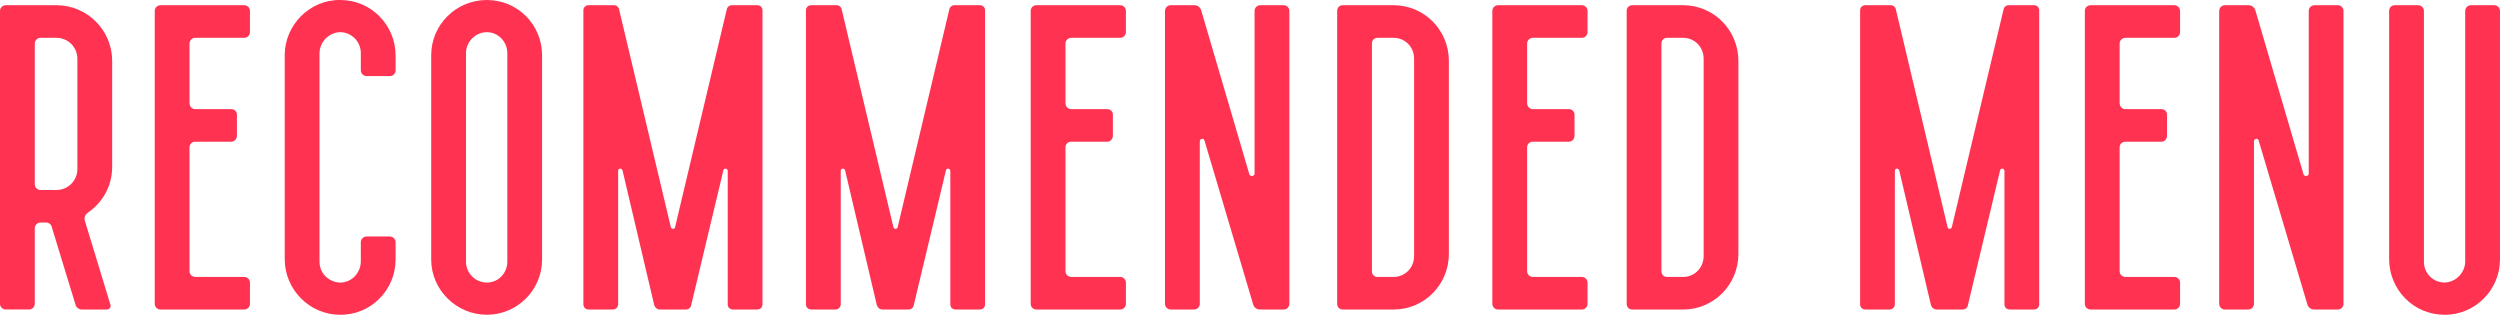 <?xml version="1.0" encoding="UTF-8"?>
<svg id="_レイヤー_1" data-name="レイヤー_1" xmlns="http://www.w3.org/2000/svg" version="1.1" viewBox="0 0 791.03 99.59">
  <!-- Generator: Adobe Illustrator 29.6.1, SVG Export Plug-In . SVG Version: 2.1.1 Build 9)  -->
  <defs>
    <style>
      .st0 {
        fill: #ff3251;
      }
    </style>
  </defs>
  <path class="st0" d="M27.65,67.4c-.69.55-1.1,1.51-.83,2.34l8.12,26.69c.28.69-.28,1.51-1.1,1.51h-7.98c-.83,0-1.65-.55-1.92-1.38l-7.57-24.76c-.14-.83-.96-1.38-1.79-1.38h-1.79c-.96,0-1.79.82-1.79,1.79v23.93c0,.96-.83,1.79-1.79,1.79H1.79c-.96,0-1.79-.82-1.79-1.79V3.44c0-.96.82-1.79,1.79-1.79h16.09c9.63,0,17.61,7.84,17.61,17.61v33.56c0,6.19-3.16,11.42-7.84,14.58ZM11,13.76v44.56c0,.96.82,1.79,1.79,1.79h5.09c3.58,0,6.6-2.89,6.6-6.6V18.57c0-3.72-3.03-6.6-6.6-6.6h-5.09c-.96,0-1.79.82-1.79,1.79Z"/>
  <path class="st0" d="M77.3,11.97h-15.54c-.96,0-1.79.82-1.79,1.79v18.84c0,1.1.82,1.93,1.79,1.93h11.42c.96,0,1.79.69,1.79,1.79v6.6c0,1.1-.83,1.92-1.79,1.92h-11.42c-.96,0-1.79.69-1.79,1.79v39.2c0,.96.82,1.79,1.79,1.79h15.54c.96,0,1.79.82,1.79,1.79v6.74c0,.96-.83,1.79-1.79,1.79h-26.55c-.96,0-1.79-.82-1.79-1.79V3.44c0-.96.83-1.79,1.79-1.79h26.55c.96,0,1.79.82,1.79,1.79v6.74c0,.96-.83,1.79-1.79,1.79Z"/>
  <path class="st0" d="M123.38,24.07h-7.42c-.96,0-1.79-.82-1.79-1.79v-5.5c0-3.58-2.89-6.6-6.61-6.6-3.58.14-6.46,3.16-6.46,6.74v65.89c0,3.72,3.02,6.6,6.74,6.6,3.58-.14,6.33-3.16,6.33-6.74v-6.05c0-.96.82-1.79,1.79-1.79h7.42c.96,0,1.79.83,1.79,1.79v5.5c0,9.63-7.84,17.61-17.61,17.47-9.62,0-17.47-7.98-17.47-17.61V17.47C90.09,7.84,98.07-.14,107.7,0,117.47,0,125.17,7.98,125.17,17.61v4.68c0,.96-.82,1.79-1.79,1.79Z"/>
  <path class="st0" d="M171.52,17.47v64.65c0,9.63-7.84,17.47-17.47,17.47s-17.61-7.84-17.61-17.47V17.47C136.44,7.84,144.29,0,154.05,0s17.47,7.84,17.47,17.47ZM160.52,16.78c0-3.58-2.89-6.6-6.47-6.6s-6.6,3.02-6.6,6.6v66.02c0,3.58,2.89,6.6,6.6,6.6s6.47-3.03,6.47-6.6V16.78Z"/>
  <path class="st0" d="M231.49,1.65h8.12c.96,0,1.65.69,1.65,1.65v92.98c0,.96-.69,1.65-1.65,1.65h-7.7c-.96,0-1.65-.69-1.65-1.65v-42.23c0-.82-1.24-.96-1.38-.14l-10.18,42.64c-.14.82-.83,1.38-1.65,1.38h-8.25c-.83,0-1.52-.55-1.79-1.38l-10.04-42.64c-.28-.82-1.38-.69-1.38.14v42.23c0,.96-.82,1.65-1.65,1.65h-7.7c-.96,0-1.65-.69-1.65-1.65V3.3c0-.96.69-1.65,1.65-1.65h8.12c.69,0,1.37.55,1.51,1.24l16.37,68.91c.14.82,1.24.82,1.38,0L229.98,2.89c.14-.69.82-1.24,1.51-1.24Z"/>
  <path class="st0" d="M301.92,1.65h8.12c.96,0,1.65.69,1.65,1.65v92.98c0,.96-.69,1.65-1.65,1.65h-7.7c-.96,0-1.65-.69-1.65-1.65v-42.23c0-.82-1.24-.96-1.38-.14l-10.18,42.64c-.14.82-.83,1.38-1.65,1.38h-8.25c-.83,0-1.52-.55-1.79-1.38l-10.04-42.64c-.28-.82-1.38-.69-1.38.14v42.23c0,.96-.82,1.65-1.65,1.65h-7.7c-.96,0-1.65-.69-1.65-1.65V3.3c0-.96.69-1.65,1.65-1.65h8.12c.69,0,1.37.55,1.51,1.24l16.37,68.91c.14.82,1.24.82,1.38,0L300.4,2.89c.14-.69.82-1.24,1.51-1.24Z"/>
  <path class="st0" d="M354.46,11.97h-15.54c-.96,0-1.79.82-1.79,1.79v18.84c0,1.1.82,1.93,1.79,1.93h11.42c.96,0,1.79.69,1.79,1.79v6.6c0,1.1-.82,1.92-1.79,1.92h-11.42c-.96,0-1.79.69-1.79,1.79v39.2c0,.96.82,1.79,1.79,1.79h15.54c.96,0,1.79.82,1.79,1.79v6.74c0,.96-.82,1.79-1.79,1.79h-26.55c-.96,0-1.79-.82-1.79-1.79V3.44c0-.96.82-1.79,1.79-1.79h26.55c.96,0,1.79.82,1.79,1.79v6.74c0,.96-.82,1.79-1.79,1.79Z"/>
  <path class="st0" d="M398.75,1.65h7.43c.96,0,1.79.82,1.79,1.79v92.71c0,.96-.83,1.79-1.79,1.79h-7.57c-.96,0-1.79-.69-2.06-1.51l-15.4-51.86c-.14-.96-1.52-.82-1.52.14v51.44c0,.96-.82,1.79-1.79,1.79h-7.43c-.96,0-1.79-.82-1.79-1.79V3.44c0-.96.83-1.79,1.79-1.79h7.57c.96,0,1.79.69,2.06,1.51l15.27,51.99c.28.82,1.65.69,1.65-.28V3.44c0-.96.82-1.79,1.79-1.79Z"/>
  <path class="st0" d="M440.97,1.65c9.63,0,17.47,7.84,17.47,17.61v61.07c0,9.77-7.84,17.61-17.47,17.61h-16.09c-1.1,0-1.79-.82-1.79-1.79V3.44c0-.96.69-1.79,1.79-1.79h16.09ZM447.44,18.57c0-3.72-2.89-6.6-6.47-6.6h-5.09c-1.1,0-1.79.82-1.79,1.79v72.08c0,.96.69,1.79,1.79,1.79h5.09c3.58,0,6.47-2.89,6.47-6.6V18.57Z"/>
  <path class="st0" d="M500.53,11.97h-15.54c-.96,0-1.79.82-1.79,1.79v18.84c0,1.1.82,1.93,1.79,1.93h11.42c.96,0,1.79.69,1.79,1.79v6.6c0,1.1-.82,1.92-1.79,1.92h-11.42c-.96,0-1.79.69-1.79,1.79v39.2c0,.96.82,1.79,1.79,1.79h15.54c.96,0,1.79.82,1.79,1.79v6.74c0,.96-.82,1.79-1.79,1.79h-26.55c-.96,0-1.79-.82-1.79-1.79V3.44c0-.96.82-1.79,1.79-1.79h26.55c.96,0,1.79.82,1.79,1.79v6.74c0,.96-.82,1.79-1.79,1.79Z"/>
  <path class="st0" d="M532.58,1.65c9.63,0,17.47,7.84,17.47,17.61v61.07c0,9.77-7.84,17.61-17.47,17.61h-16.09c-1.1,0-1.79-.82-1.79-1.79V3.44c0-.96.69-1.79,1.79-1.79h16.09ZM539.05,18.57c0-3.72-2.89-6.6-6.47-6.6h-5.09c-1.1,0-1.79.82-1.79,1.79v72.08c0,.96.69,1.79,1.79,1.79h5.09c3.58,0,6.47-2.89,6.47-6.6V18.57Z"/>
  <path class="st0" d="M635.46,1.65h8.12c.96,0,1.65.69,1.65,1.65v92.98c0,.96-.69,1.65-1.65,1.65h-7.7c-.96,0-1.65-.69-1.65-1.65v-42.23c0-.82-1.24-.96-1.38-.14l-10.18,42.64c-.14.82-.82,1.38-1.65,1.38h-8.25c-.82,0-1.51-.55-1.79-1.38l-10.04-42.64c-.28-.82-1.38-.69-1.38.14v42.23c0,.96-.83,1.65-1.65,1.65h-7.7c-.96,0-1.65-.69-1.65-1.65V3.3c0-.96.69-1.65,1.65-1.65h8.12c.69,0,1.38.55,1.52,1.24l16.37,68.91c.14.82,1.24.82,1.38,0l16.37-68.91c.14-.69.83-1.24,1.52-1.24Z"/>
  <path class="st0" d="M688.01,11.97h-15.54c-.96,0-1.79.82-1.79,1.79v18.84c0,1.1.82,1.93,1.79,1.93h11.42c.96,0,1.79.69,1.79,1.79v6.6c0,1.1-.82,1.92-1.79,1.92h-11.42c-.96,0-1.79.69-1.79,1.79v39.2c0,.96.82,1.79,1.79,1.79h15.54c.96,0,1.79.82,1.79,1.79v6.74c0,.96-.82,1.79-1.79,1.79h-26.55c-.96,0-1.79-.82-1.79-1.79V3.44c0-.96.82-1.79,1.79-1.79h26.55c.96,0,1.79.82,1.79,1.79v6.74c0,.96-.82,1.79-1.79,1.79Z"/>
  <path class="st0" d="M732.3,1.65h7.43c.96,0,1.79.82,1.79,1.79v92.71c0,.96-.82,1.79-1.79,1.79h-7.56c-.96,0-1.79-.69-2.06-1.51l-15.41-51.86c-.14-.96-1.51-.82-1.51.14v51.44c0,.96-.83,1.79-1.79,1.79h-7.43c-.96,0-1.79-.82-1.79-1.79V3.44c0-.96.82-1.79,1.79-1.79h7.56c.96,0,1.79.69,2.06,1.51l15.27,51.99c.28.82,1.65.69,1.65-.28V3.44c0-.96.82-1.79,1.79-1.79Z"/>
  <path class="st0" d="M781.81,1.65h7.43c.96,0,1.79.82,1.79,1.79v78.68c0,9.63-7.98,17.61-17.61,17.47-9.77,0-17.47-7.98-17.47-17.61V3.44c0-.96.69-1.79,1.79-1.79h7.43c.96,0,1.79.82,1.79,1.79v79.36c0,3.72,2.89,6.6,6.6,6.6,3.58-.14,6.46-3.16,6.46-6.74V3.44c0-.96.82-1.79,1.79-1.79Z"/>
</svg>